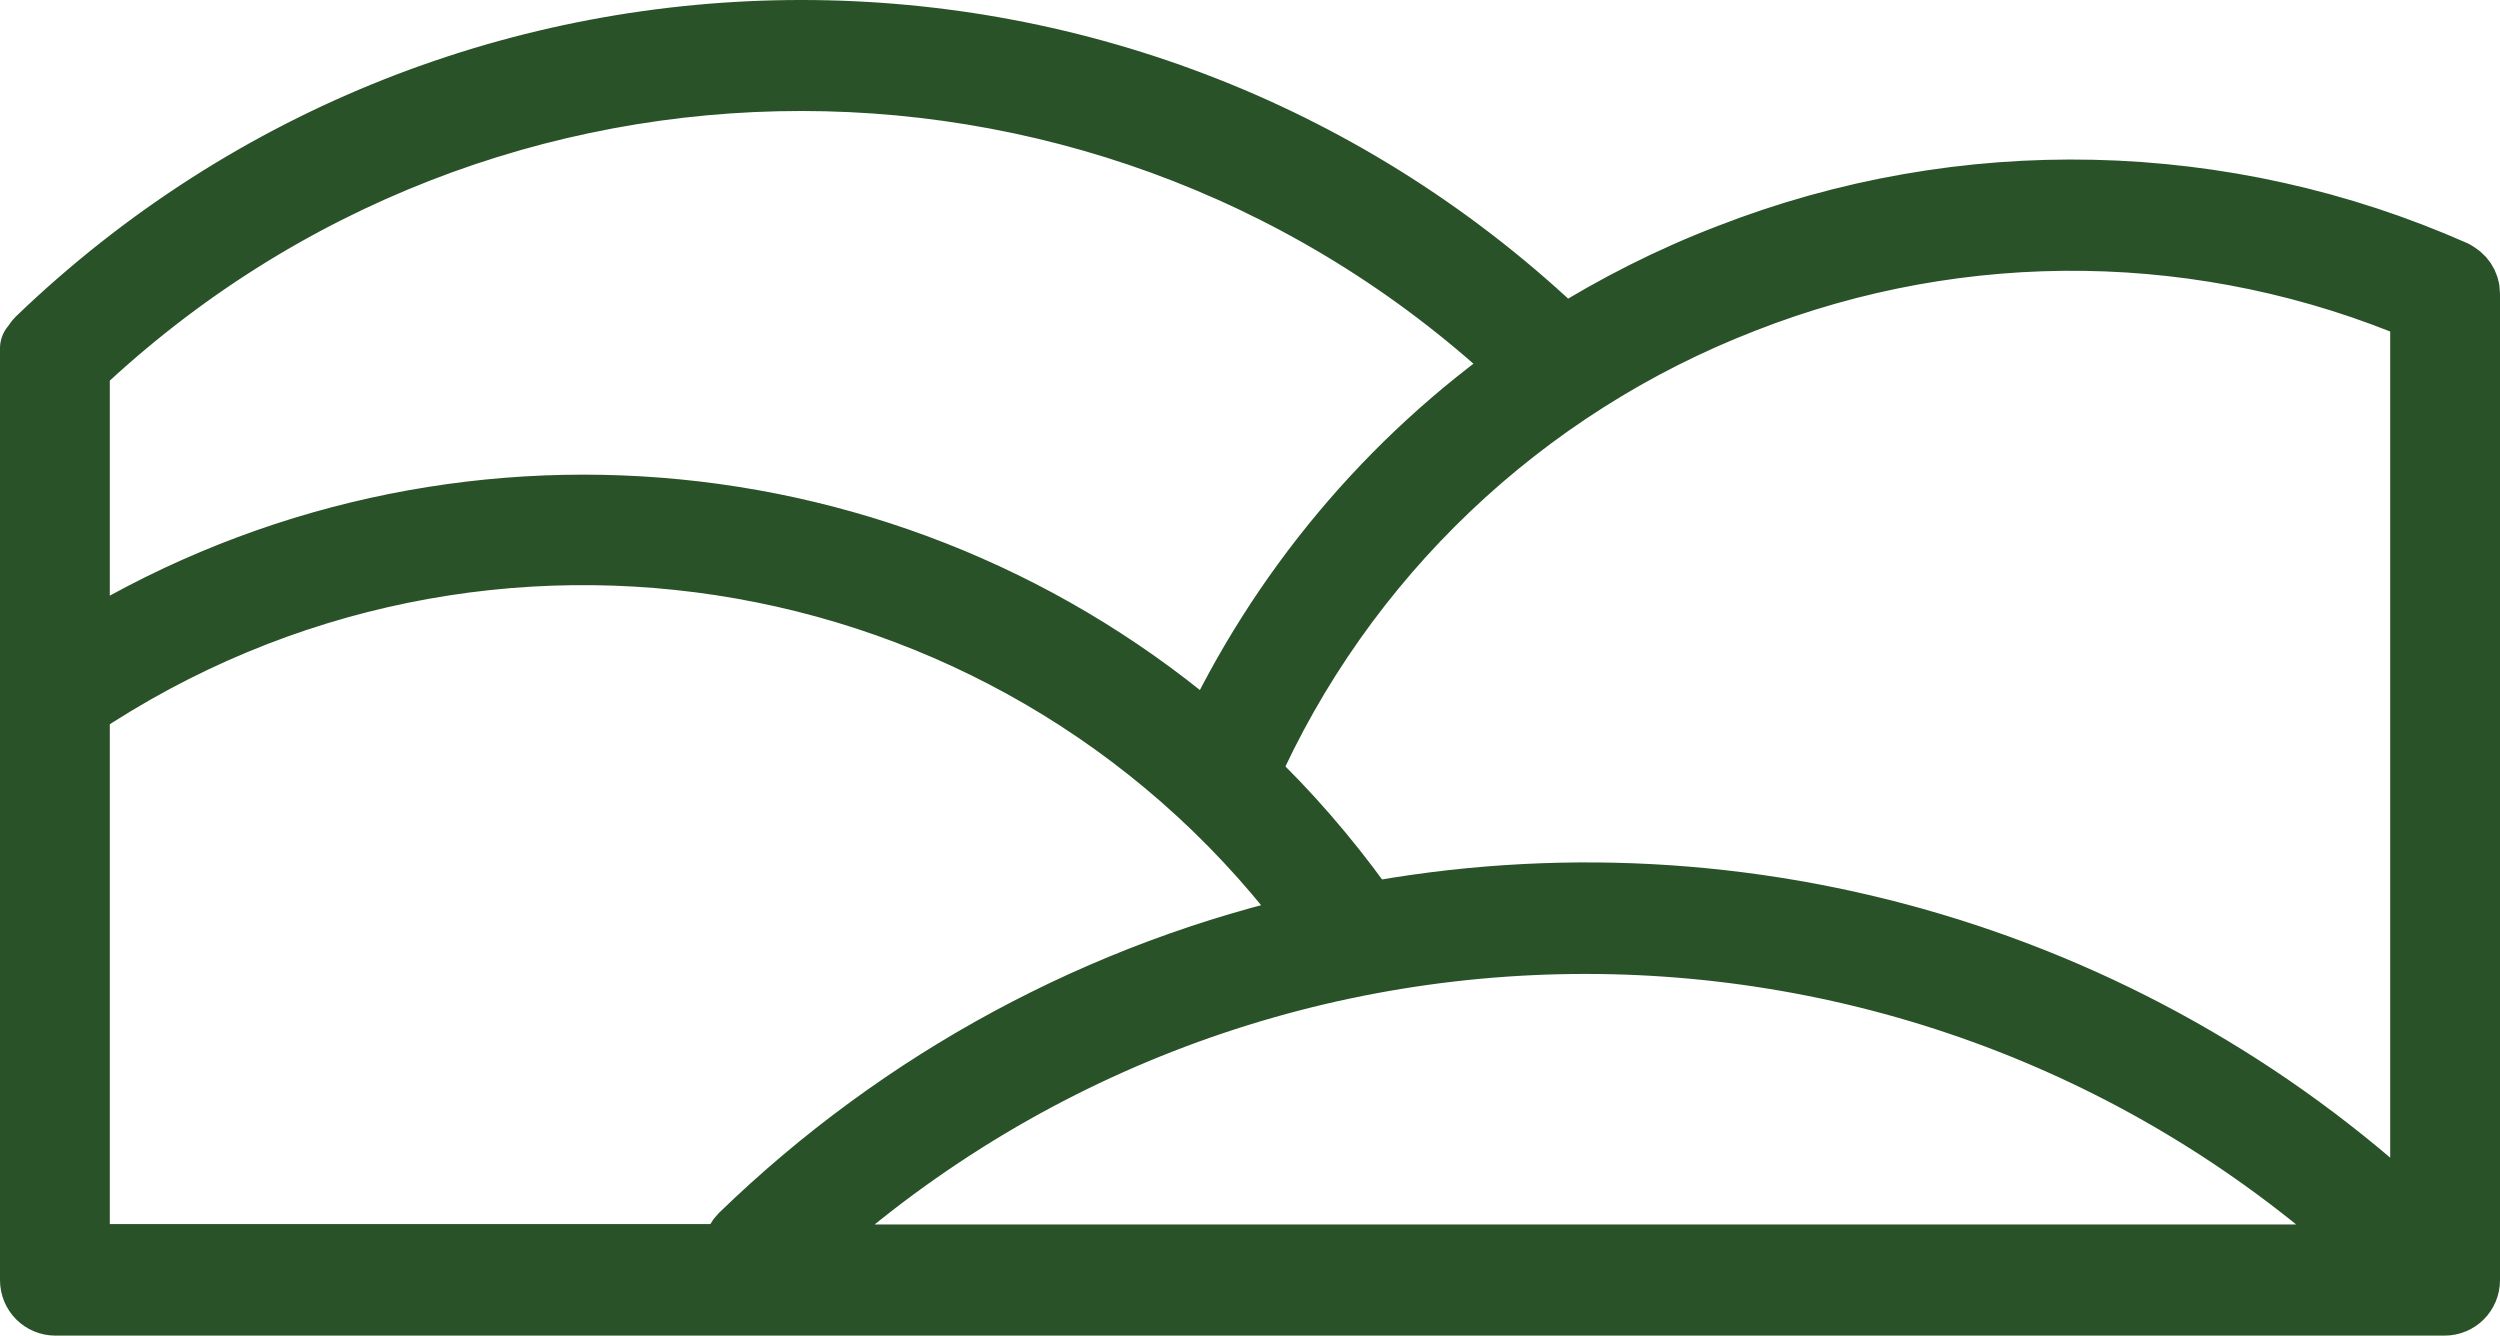 <svg width="73" height="39" viewBox="0 0 73 39" fill="none" xmlns="http://www.w3.org/2000/svg">
<path d="M71.639 8.014C64.936 5.049 57.325 4.874 50.497 7.54C48.806 8.188 47.189 9.01 45.66 9.97C33.223 -1.99 13.573 -1.99 1.149 9.97C1.149 9.97 1.05 10.094 1.012 10.169H1C1 10.244 1 10.306 1 10.381V37.377C1 37.726 1.274 38 1.622 38H71.378C71.726 38 72 37.726 72 37.377V8.574C72 8.325 71.851 8.113 71.627 8.014H71.639ZM50.895 8.724C57.312 6.207 64.451 6.307 70.794 9.01V36.057C62.561 28.121 50.995 24.67 39.765 26.8C39.765 26.663 39.74 26.539 39.665 26.427C38.67 25.056 37.563 23.773 36.332 22.602C39.155 16.224 44.403 11.24 50.895 8.724ZM69.712 36.754H22.876C36.021 24.334 56.566 24.334 69.712 36.754ZM44.602 10.705C40.61 13.495 37.426 17.307 35.374 21.73C26.097 13.645 12.628 12.586 2.206 19.139V10.68C14.108 -0.582 32.713 -0.57 44.602 10.705ZM2.206 20.609C14.083 12.636 30.126 15.464 38.558 27.037C32.203 28.445 26.37 31.597 21.694 36.131C21.533 36.293 21.483 36.53 21.533 36.742H2.206V20.609Z" fill="#295229" stroke="#295229" stroke-width="2" stroke-linejoin="round"/>
</svg>
